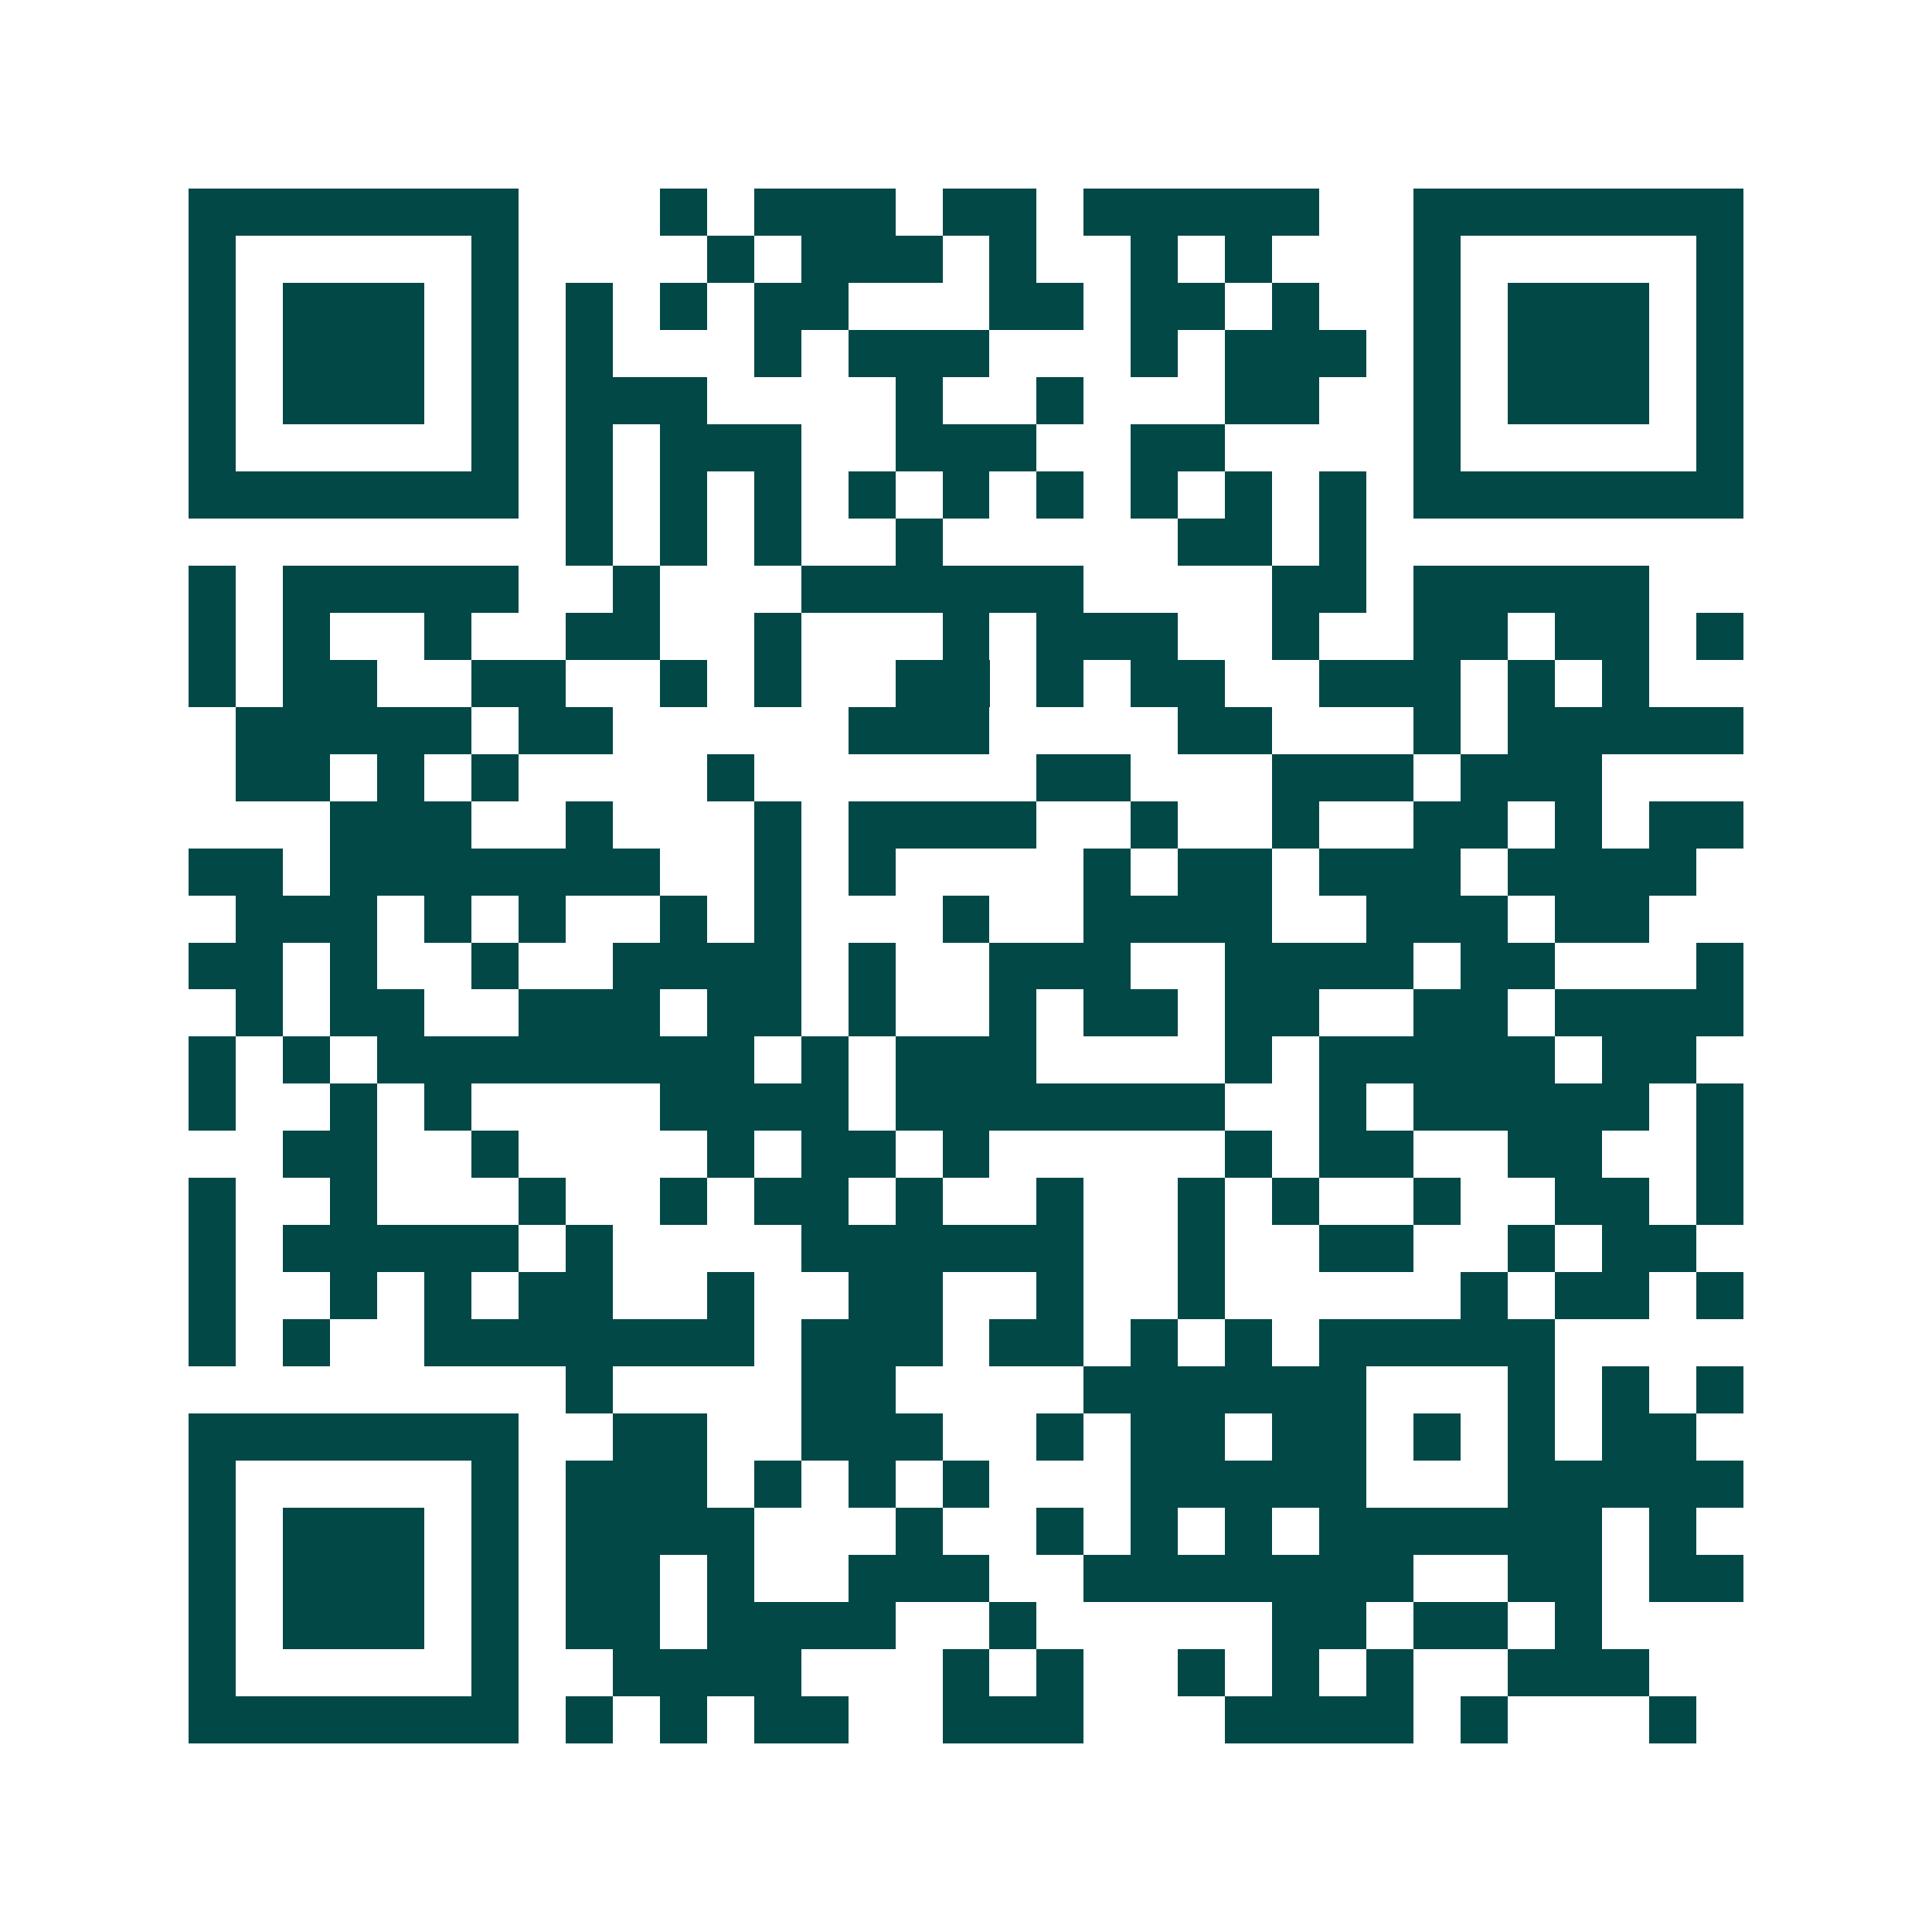 <svg xmlns="http://www.w3.org/2000/svg" width="200" height="200" viewBox="0 0 41 41" shape-rendering="crispEdges"><path fill="#ffffff" d="M0 0h41v41H0z"/><path stroke="#014847" d="M4 4.5h7m3 0h1m1 0h3m1 0h2m1 0h5m2 0h7M4 5.5h1m5 0h1m4 0h1m1 0h3m1 0h1m2 0h1m1 0h1m3 0h1m5 0h1M4 6.5h1m1 0h3m1 0h1m1 0h1m1 0h1m1 0h2m3 0h2m1 0h2m1 0h1m2 0h1m1 0h3m1 0h1M4 7.5h1m1 0h3m1 0h1m1 0h1m3 0h1m1 0h3m3 0h1m1 0h3m1 0h1m1 0h3m1 0h1M4 8.5h1m1 0h3m1 0h1m1 0h3m4 0h1m2 0h1m3 0h2m2 0h1m1 0h3m1 0h1M4 9.5h1m5 0h1m1 0h1m1 0h3m2 0h3m2 0h2m4 0h1m5 0h1M4 10.5h7m1 0h1m1 0h1m1 0h1m1 0h1m1 0h1m1 0h1m1 0h1m1 0h1m1 0h1m1 0h7M12 11.5h1m1 0h1m1 0h1m2 0h1m5 0h2m1 0h1M4 12.5h1m1 0h5m2 0h1m3 0h6m4 0h2m1 0h5M4 13.5h1m1 0h1m2 0h1m2 0h2m2 0h1m3 0h1m1 0h3m2 0h1m2 0h2m1 0h2m1 0h1M4 14.5h1m1 0h2m2 0h2m2 0h1m1 0h1m2 0h2m1 0h1m1 0h2m2 0h3m1 0h1m1 0h1M5 15.5h5m1 0h2m5 0h3m4 0h2m3 0h1m1 0h5M5 16.5h2m1 0h1m1 0h1m4 0h1m6 0h2m3 0h3m1 0h3M7 17.5h3m2 0h1m3 0h1m1 0h4m2 0h1m2 0h1m2 0h2m1 0h1m1 0h2M4 18.5h2m1 0h7m2 0h1m1 0h1m4 0h1m1 0h2m1 0h3m1 0h4M5 19.5h3m1 0h1m1 0h1m2 0h1m1 0h1m3 0h1m2 0h4m2 0h3m1 0h2M4 20.5h2m1 0h1m2 0h1m2 0h4m1 0h1m2 0h3m2 0h4m1 0h2m3 0h1M5 21.5h1m1 0h2m2 0h3m1 0h2m1 0h1m2 0h1m1 0h2m1 0h2m2 0h2m1 0h4M4 22.5h1m1 0h1m1 0h8m1 0h1m1 0h3m4 0h1m1 0h5m1 0h2M4 23.5h1m2 0h1m1 0h1m4 0h4m1 0h7m2 0h1m1 0h5m1 0h1M6 24.5h2m2 0h1m4 0h1m1 0h2m1 0h1m5 0h1m1 0h2m2 0h2m2 0h1M4 25.5h1m2 0h1m3 0h1m2 0h1m1 0h2m1 0h1m2 0h1m2 0h1m1 0h1m2 0h1m2 0h2m1 0h1M4 26.5h1m1 0h5m1 0h1m4 0h6m2 0h1m2 0h2m2 0h1m1 0h2M4 27.5h1m2 0h1m1 0h1m1 0h2m2 0h1m2 0h2m2 0h1m2 0h1m5 0h1m1 0h2m1 0h1M4 28.5h1m1 0h1m2 0h7m1 0h3m1 0h2m1 0h1m1 0h1m1 0h5M12 29.5h1m4 0h2m4 0h6m3 0h1m1 0h1m1 0h1M4 30.5h7m2 0h2m2 0h3m2 0h1m1 0h2m1 0h2m1 0h1m1 0h1m1 0h2M4 31.5h1m5 0h1m1 0h3m1 0h1m1 0h1m1 0h1m3 0h5m3 0h5M4 32.5h1m1 0h3m1 0h1m1 0h4m3 0h1m2 0h1m1 0h1m1 0h1m1 0h6m1 0h1M4 33.5h1m1 0h3m1 0h1m1 0h2m1 0h1m2 0h3m2 0h7m2 0h2m1 0h2M4 34.5h1m1 0h3m1 0h1m1 0h2m1 0h4m2 0h1m5 0h2m1 0h2m1 0h1M4 35.5h1m5 0h1m2 0h4m3 0h1m1 0h1m2 0h1m1 0h1m1 0h1m2 0h3M4 36.5h7m1 0h1m1 0h1m1 0h2m2 0h3m3 0h4m1 0h1m3 0h1"/></svg>
